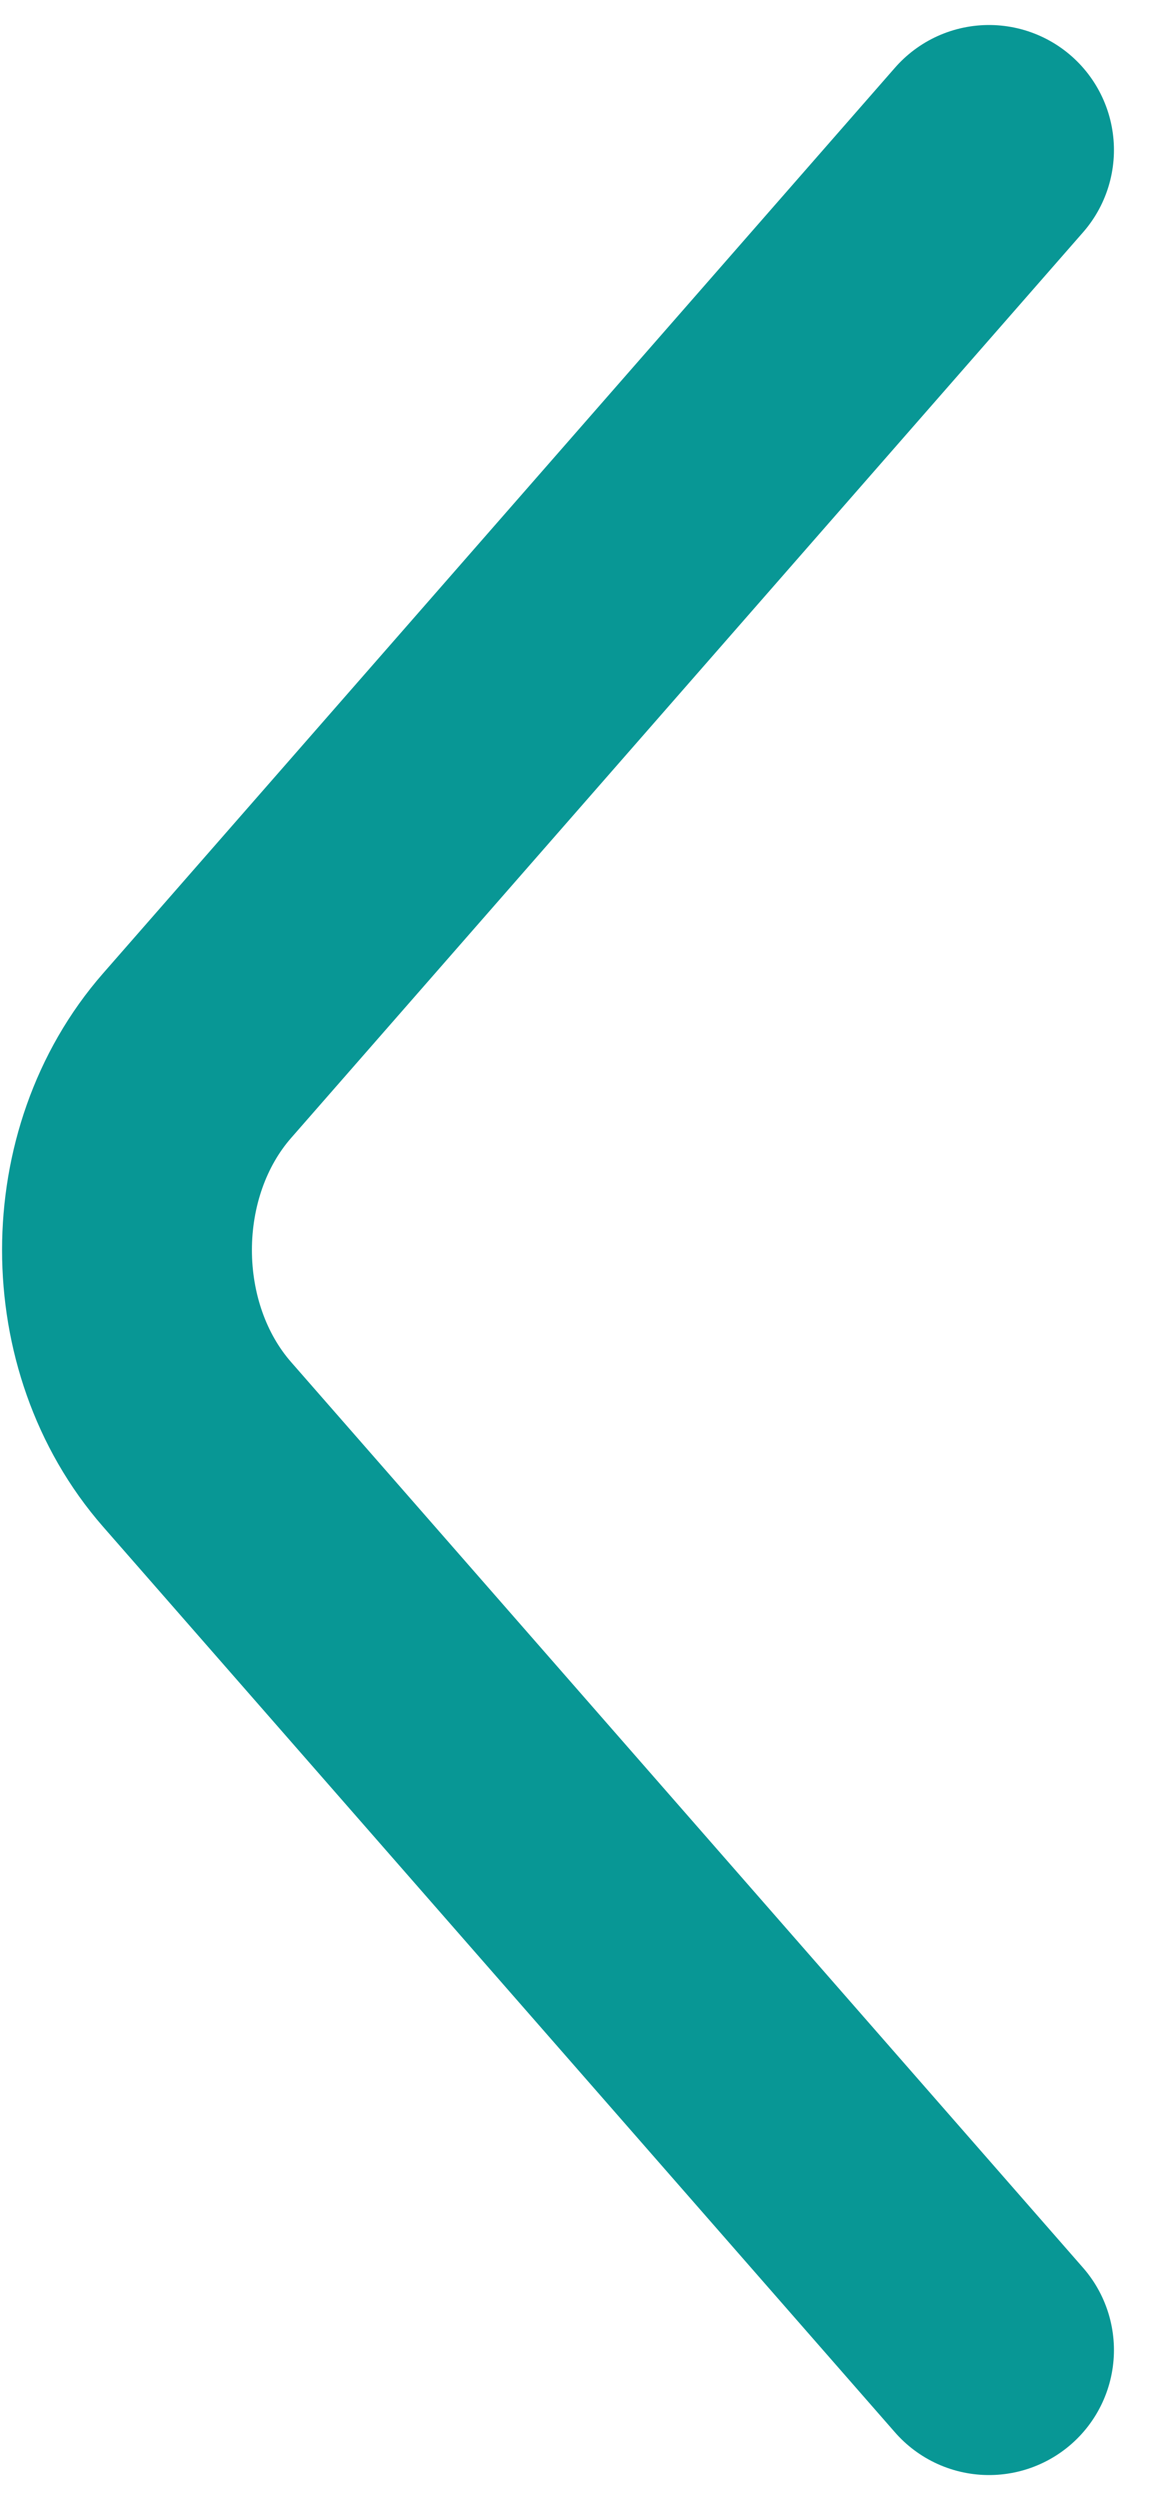 <svg width="14" height="30" viewBox="0 0 14 30" fill="none" xmlns="http://www.w3.org/2000/svg">
<path d="M11.875 28.2L2.367 17.333C1.244 16.05 1.244 13.95 2.367 12.667L11.875 1.8" stroke="#089795" stroke-width="3" stroke-miterlimit="10" stroke-linecap="round" stroke-linejoin="round"/>
</svg>
